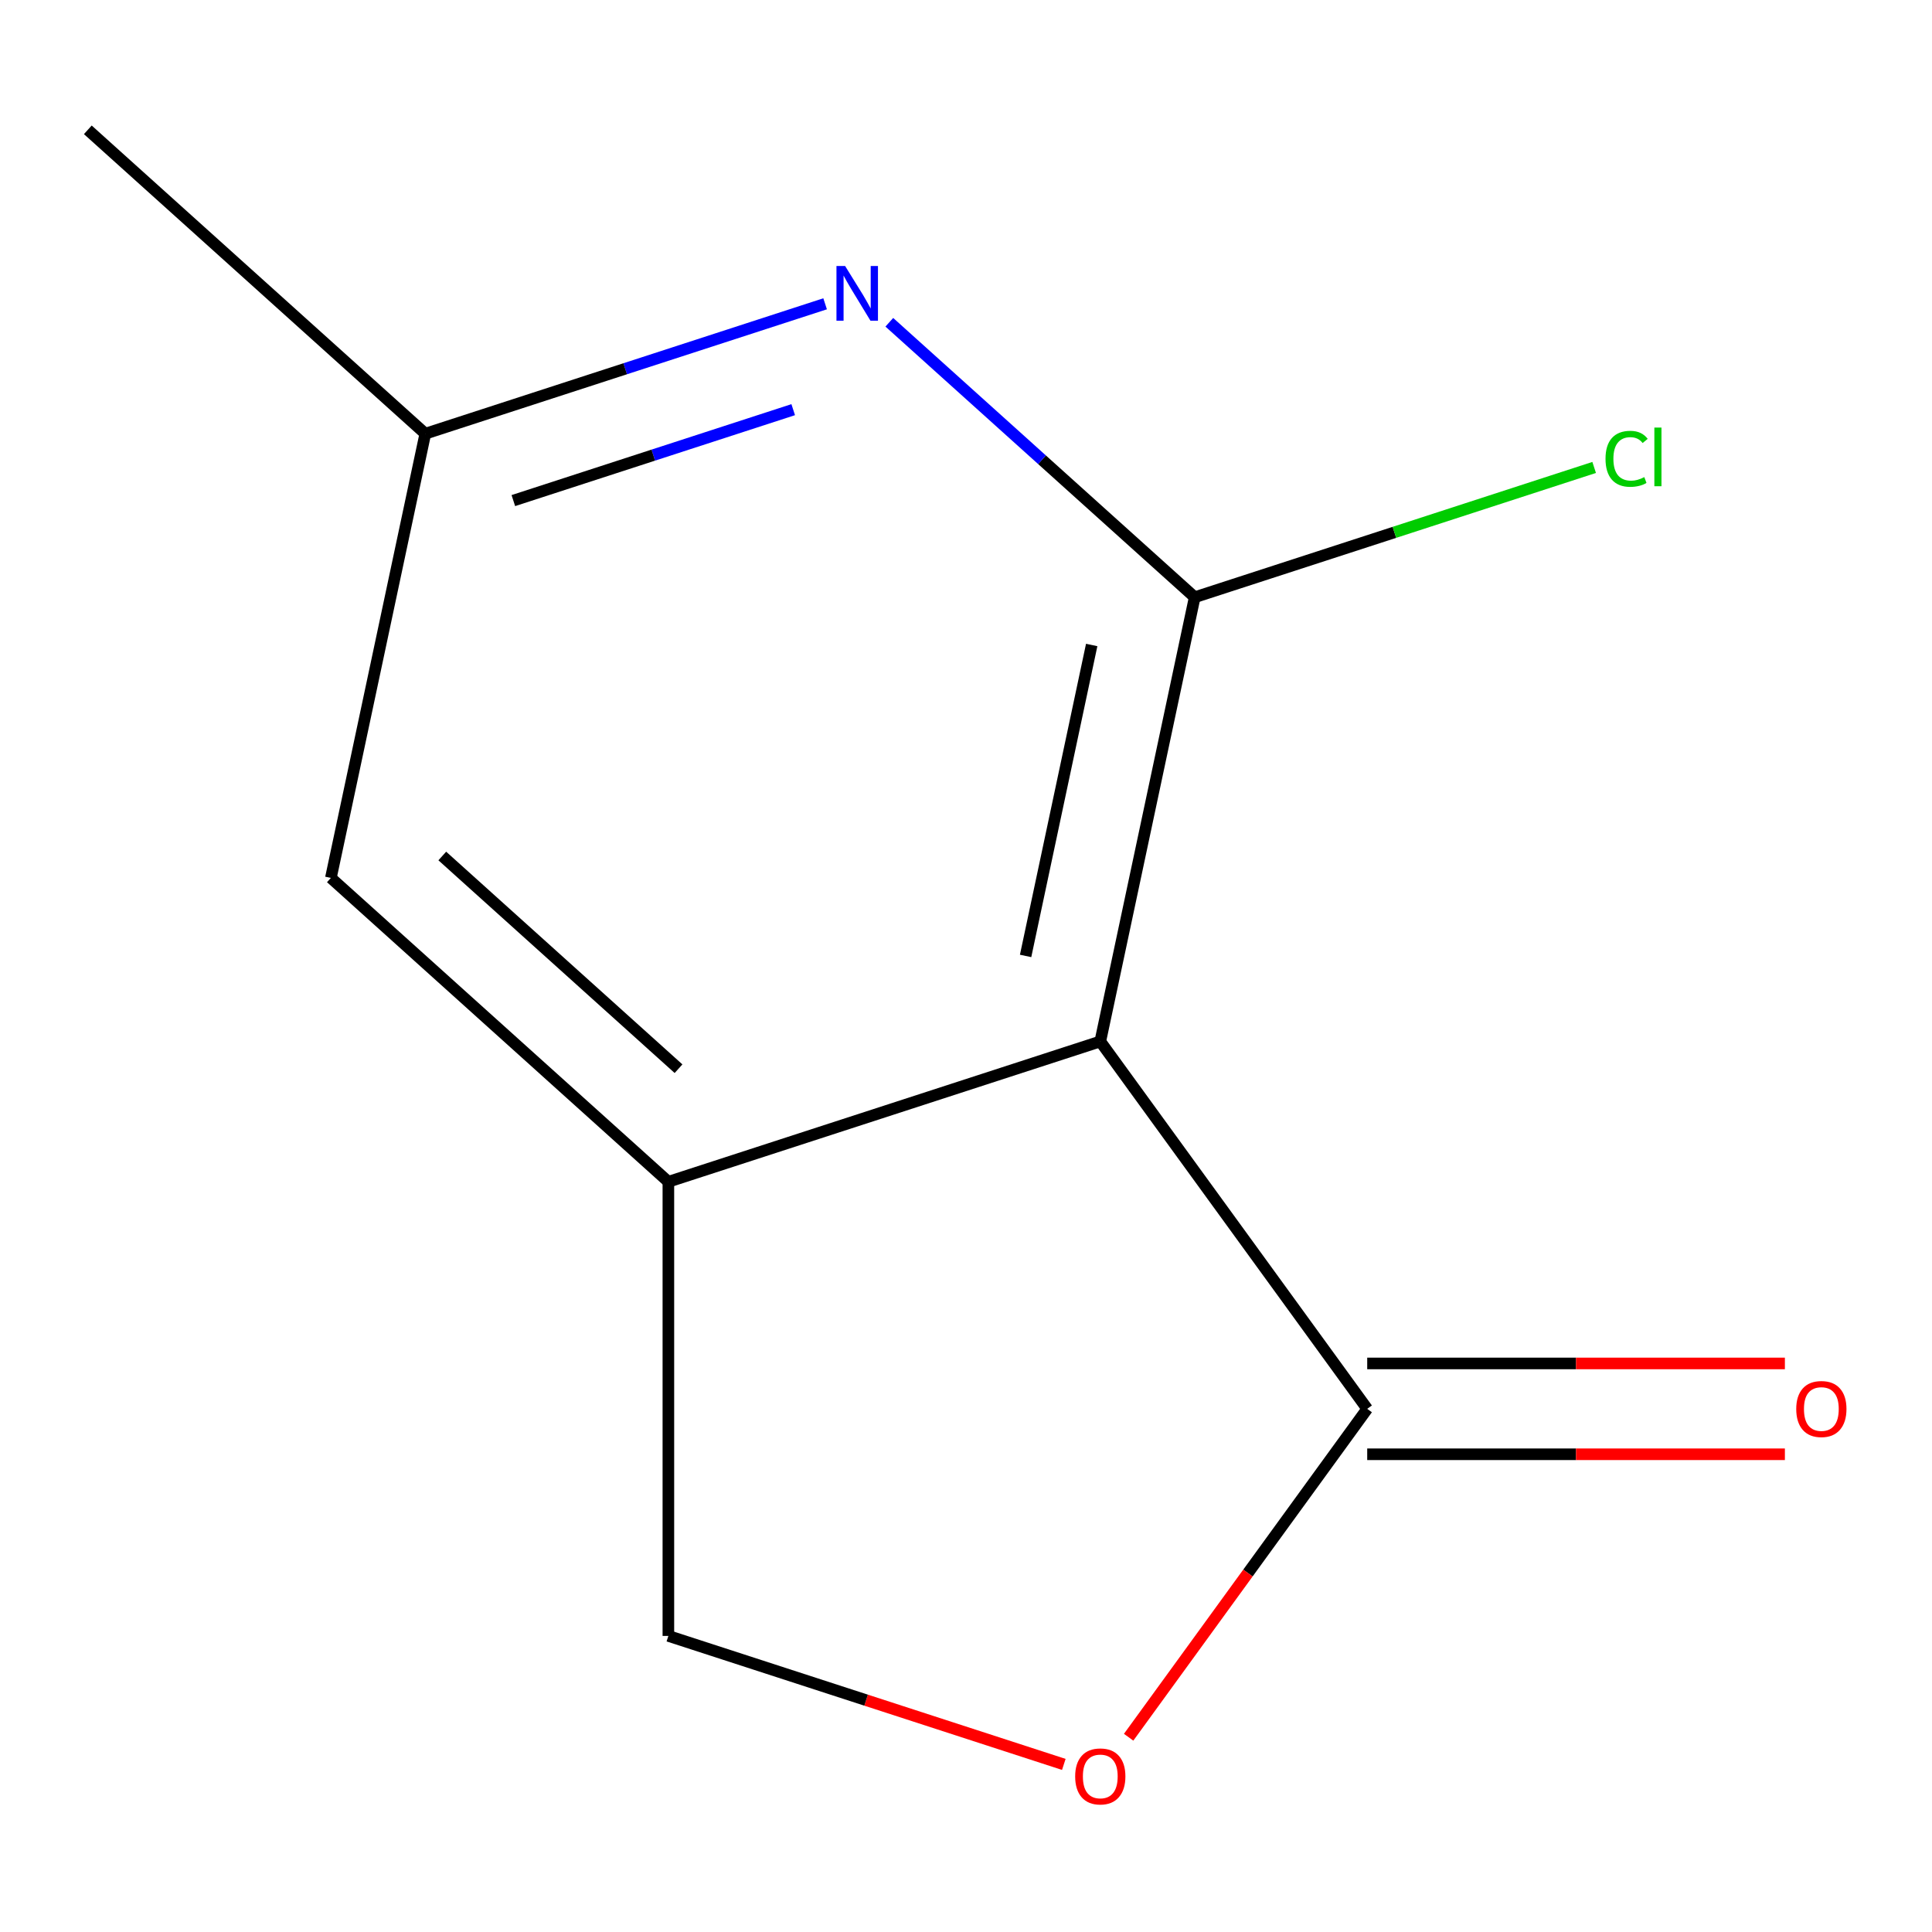 <?xml version='1.0' encoding='iso-8859-1'?>
<svg version='1.1' baseProfile='full'
              xmlns='http://www.w3.org/2000/svg'
                      xmlns:rdkit='http://www.rdkit.org/xml'
                      xmlns:xlink='http://www.w3.org/1999/xlink'
                  xml:space='preserve'
width='1000px' height='1000px' viewBox='0 0 1000 1000'>
<!-- END OF HEADER -->
<rect style='opacity:1.0;fill:#FFFFFF;stroke:none' width='1000' height='1000' x='0' y='0'> </rect>
<path class='bond-0' d='M 569.505,539.053 L 618.377,309.13' style='fill:none;fill-rule:evenodd;stroke:#000000;stroke-width:6px;stroke-linecap:butt;stroke-linejoin:miter;stroke-opacity:1' />
<path class='bond-0' d='M 530.851,494.79 L 565.061,333.844' style='fill:none;fill-rule:evenodd;stroke:#000000;stroke-width:6px;stroke-linecap:butt;stroke-linejoin:miter;stroke-opacity:1' />
<path class='bond-1' d='M 569.505,539.053 L 345.95,611.691' style='fill:none;fill-rule:evenodd;stroke:#000000;stroke-width:6px;stroke-linecap:butt;stroke-linejoin:miter;stroke-opacity:1' />
<path class='bond-2' d='M 569.505,539.053 L 707.669,729.221' style='fill:none;fill-rule:evenodd;stroke:#000000;stroke-width:6px;stroke-linecap:butt;stroke-linejoin:miter;stroke-opacity:1' />
<path class='bond-3' d='M 618.377,309.13 L 539.343,237.968' style='fill:none;fill-rule:evenodd;stroke:#000000;stroke-width:6px;stroke-linecap:butt;stroke-linejoin:miter;stroke-opacity:1' />
<path class='bond-3' d='M 539.343,237.968 L 460.31,166.806' style='fill:none;fill-rule:evenodd;stroke:#0000FF;stroke-width:6px;stroke-linecap:butt;stroke-linejoin:miter;stroke-opacity:1' />
<path class='bond-9' d='M 618.377,309.13 L 721.756,275.54' style='fill:none;fill-rule:evenodd;stroke:#000000;stroke-width:6px;stroke-linecap:butt;stroke-linejoin:miter;stroke-opacity:1' />
<path class='bond-9' d='M 721.756,275.54 L 825.135,241.95' style='fill:none;fill-rule:evenodd;stroke:#00CC00;stroke-width:6px;stroke-linecap:butt;stroke-linejoin:miter;stroke-opacity:1' />
<path class='bond-5' d='M 345.95,611.691 L 345.95,846.75' style='fill:none;fill-rule:evenodd;stroke:#000000;stroke-width:6px;stroke-linecap:butt;stroke-linejoin:miter;stroke-opacity:1' />
<path class='bond-6' d='M 345.95,611.691 L 171.266,454.405' style='fill:none;fill-rule:evenodd;stroke:#000000;stroke-width:6px;stroke-linecap:butt;stroke-linejoin:miter;stroke-opacity:1' />
<path class='bond-6' d='M 351.204,553.161 L 228.926,443.061' style='fill:none;fill-rule:evenodd;stroke:#000000;stroke-width:6px;stroke-linecap:butt;stroke-linejoin:miter;stroke-opacity:1' />
<path class='bond-4' d='M 707.669,729.221 L 645.924,814.206' style='fill:none;fill-rule:evenodd;stroke:#000000;stroke-width:6px;stroke-linecap:butt;stroke-linejoin:miter;stroke-opacity:1' />
<path class='bond-4' d='M 645.924,814.206 L 584.178,899.191' style='fill:none;fill-rule:evenodd;stroke:#FF0000;stroke-width:6px;stroke-linecap:butt;stroke-linejoin:miter;stroke-opacity:1' />
<path class='bond-8' d='M 707.669,752.727 L 815.761,752.727' style='fill:none;fill-rule:evenodd;stroke:#000000;stroke-width:6px;stroke-linecap:butt;stroke-linejoin:miter;stroke-opacity:1' />
<path class='bond-8' d='M 815.761,752.727 L 923.853,752.727' style='fill:none;fill-rule:evenodd;stroke:#FF0000;stroke-width:6px;stroke-linecap:butt;stroke-linejoin:miter;stroke-opacity:1' />
<path class='bond-8' d='M 707.669,705.715 L 815.761,705.715' style='fill:none;fill-rule:evenodd;stroke:#000000;stroke-width:6px;stroke-linecap:butt;stroke-linejoin:miter;stroke-opacity:1' />
<path class='bond-8' d='M 815.761,705.715 L 923.853,705.715' style='fill:none;fill-rule:evenodd;stroke:#FF0000;stroke-width:6px;stroke-linecap:butt;stroke-linejoin:miter;stroke-opacity:1' />
<path class='bond-12' d='M 427.077,157.243 L 323.607,190.863' style='fill:none;fill-rule:evenodd;stroke:#0000FF;stroke-width:6px;stroke-linecap:butt;stroke-linejoin:miter;stroke-opacity:1' />
<path class='bond-12' d='M 323.607,190.863 L 220.138,224.482' style='fill:none;fill-rule:evenodd;stroke:#000000;stroke-width:6px;stroke-linecap:butt;stroke-linejoin:miter;stroke-opacity:1' />
<path class='bond-12' d='M 410.563,212.04 L 338.135,235.574' style='fill:none;fill-rule:evenodd;stroke:#0000FF;stroke-width:6px;stroke-linecap:butt;stroke-linejoin:miter;stroke-opacity:1' />
<path class='bond-12' d='M 338.135,235.574 L 265.706,259.107' style='fill:none;fill-rule:evenodd;stroke:#000000;stroke-width:6px;stroke-linecap:butt;stroke-linejoin:miter;stroke-opacity:1' />
<path class='bond-11' d='M 550.628,913.255 L 448.289,880.002' style='fill:none;fill-rule:evenodd;stroke:#FF0000;stroke-width:6px;stroke-linecap:butt;stroke-linejoin:miter;stroke-opacity:1' />
<path class='bond-11' d='M 448.289,880.002 L 345.95,846.75' style='fill:none;fill-rule:evenodd;stroke:#000000;stroke-width:6px;stroke-linecap:butt;stroke-linejoin:miter;stroke-opacity:1' />
<path class='bond-7' d='M 171.266,454.405 L 220.138,224.482' style='fill:none;fill-rule:evenodd;stroke:#000000;stroke-width:6px;stroke-linecap:butt;stroke-linejoin:miter;stroke-opacity:1' />
<path class='bond-10' d='M 220.138,224.482 L 45.455,67.196' style='fill:none;fill-rule:evenodd;stroke:#000000;stroke-width:6px;stroke-linecap:butt;stroke-linejoin:miter;stroke-opacity:1' />
<path  class='atom-4' d='M 437.433 137.684
L 446.713 152.684
Q 447.633 154.164, 449.113 156.844
Q 450.593 159.524, 450.673 159.684
L 450.673 137.684
L 454.433 137.684
L 454.433 166.004
L 450.553 166.004
L 440.593 149.604
Q 439.433 147.684, 438.193 145.484
Q 436.993 143.284, 436.633 142.604
L 436.633 166.004
L 432.953 166.004
L 432.953 137.684
L 437.433 137.684
' fill='#0000FF'/>
<path  class='atom-5' d='M 556.505 919.468
Q 556.505 912.668, 559.865 908.868
Q 563.225 905.068, 569.505 905.068
Q 575.785 905.068, 579.145 908.868
Q 582.505 912.668, 582.505 919.468
Q 582.505 926.348, 579.105 930.268
Q 575.705 934.148, 569.505 934.148
Q 563.265 934.148, 559.865 930.268
Q 556.505 926.388, 556.505 919.468
M 569.505 930.948
Q 573.825 930.948, 576.145 928.068
Q 578.505 925.148, 578.505 919.468
Q 578.505 913.908, 576.145 911.108
Q 573.825 908.268, 569.505 908.268
Q 565.185 908.268, 562.825 911.068
Q 560.505 913.868, 560.505 919.468
Q 560.505 925.188, 562.825 928.068
Q 565.185 930.948, 569.505 930.948
' fill='#FF0000'/>
<path  class='atom-9' d='M 929.729 729.301
Q 929.729 722.501, 933.089 718.701
Q 936.449 714.901, 942.729 714.901
Q 949.009 714.901, 952.369 718.701
Q 955.729 722.501, 955.729 729.301
Q 955.729 736.181, 952.329 740.101
Q 948.929 743.981, 942.729 743.981
Q 936.489 743.981, 933.089 740.101
Q 929.729 736.221, 929.729 729.301
M 942.729 740.781
Q 947.049 740.781, 949.369 737.901
Q 951.729 734.981, 951.729 729.301
Q 951.729 723.741, 949.369 720.941
Q 947.049 718.101, 942.729 718.101
Q 938.409 718.101, 936.049 720.901
Q 933.729 723.701, 933.729 729.301
Q 933.729 735.021, 936.049 737.901
Q 938.409 740.781, 942.729 740.781
' fill='#FF0000'/>
<path  class='atom-10' d='M 831.012 237.473
Q 831.012 230.433, 834.292 226.753
Q 837.612 223.033, 843.892 223.033
Q 849.732 223.033, 852.852 227.153
L 850.212 229.313
Q 847.932 226.313, 843.892 226.313
Q 839.612 226.313, 837.332 229.193
Q 835.092 232.033, 835.092 237.473
Q 835.092 243.073, 837.412 245.953
Q 839.772 248.833, 844.332 248.833
Q 847.452 248.833, 851.092 246.953
L 852.212 249.953
Q 850.732 250.913, 848.492 251.473
Q 846.252 252.033, 843.772 252.033
Q 837.612 252.033, 834.292 248.273
Q 831.012 244.513, 831.012 237.473
' fill='#00CC00'/>
<path  class='atom-10' d='M 856.292 221.313
L 859.972 221.313
L 859.972 251.673
L 856.292 251.673
L 856.292 221.313
' fill='#00CC00'/>
</svg>
